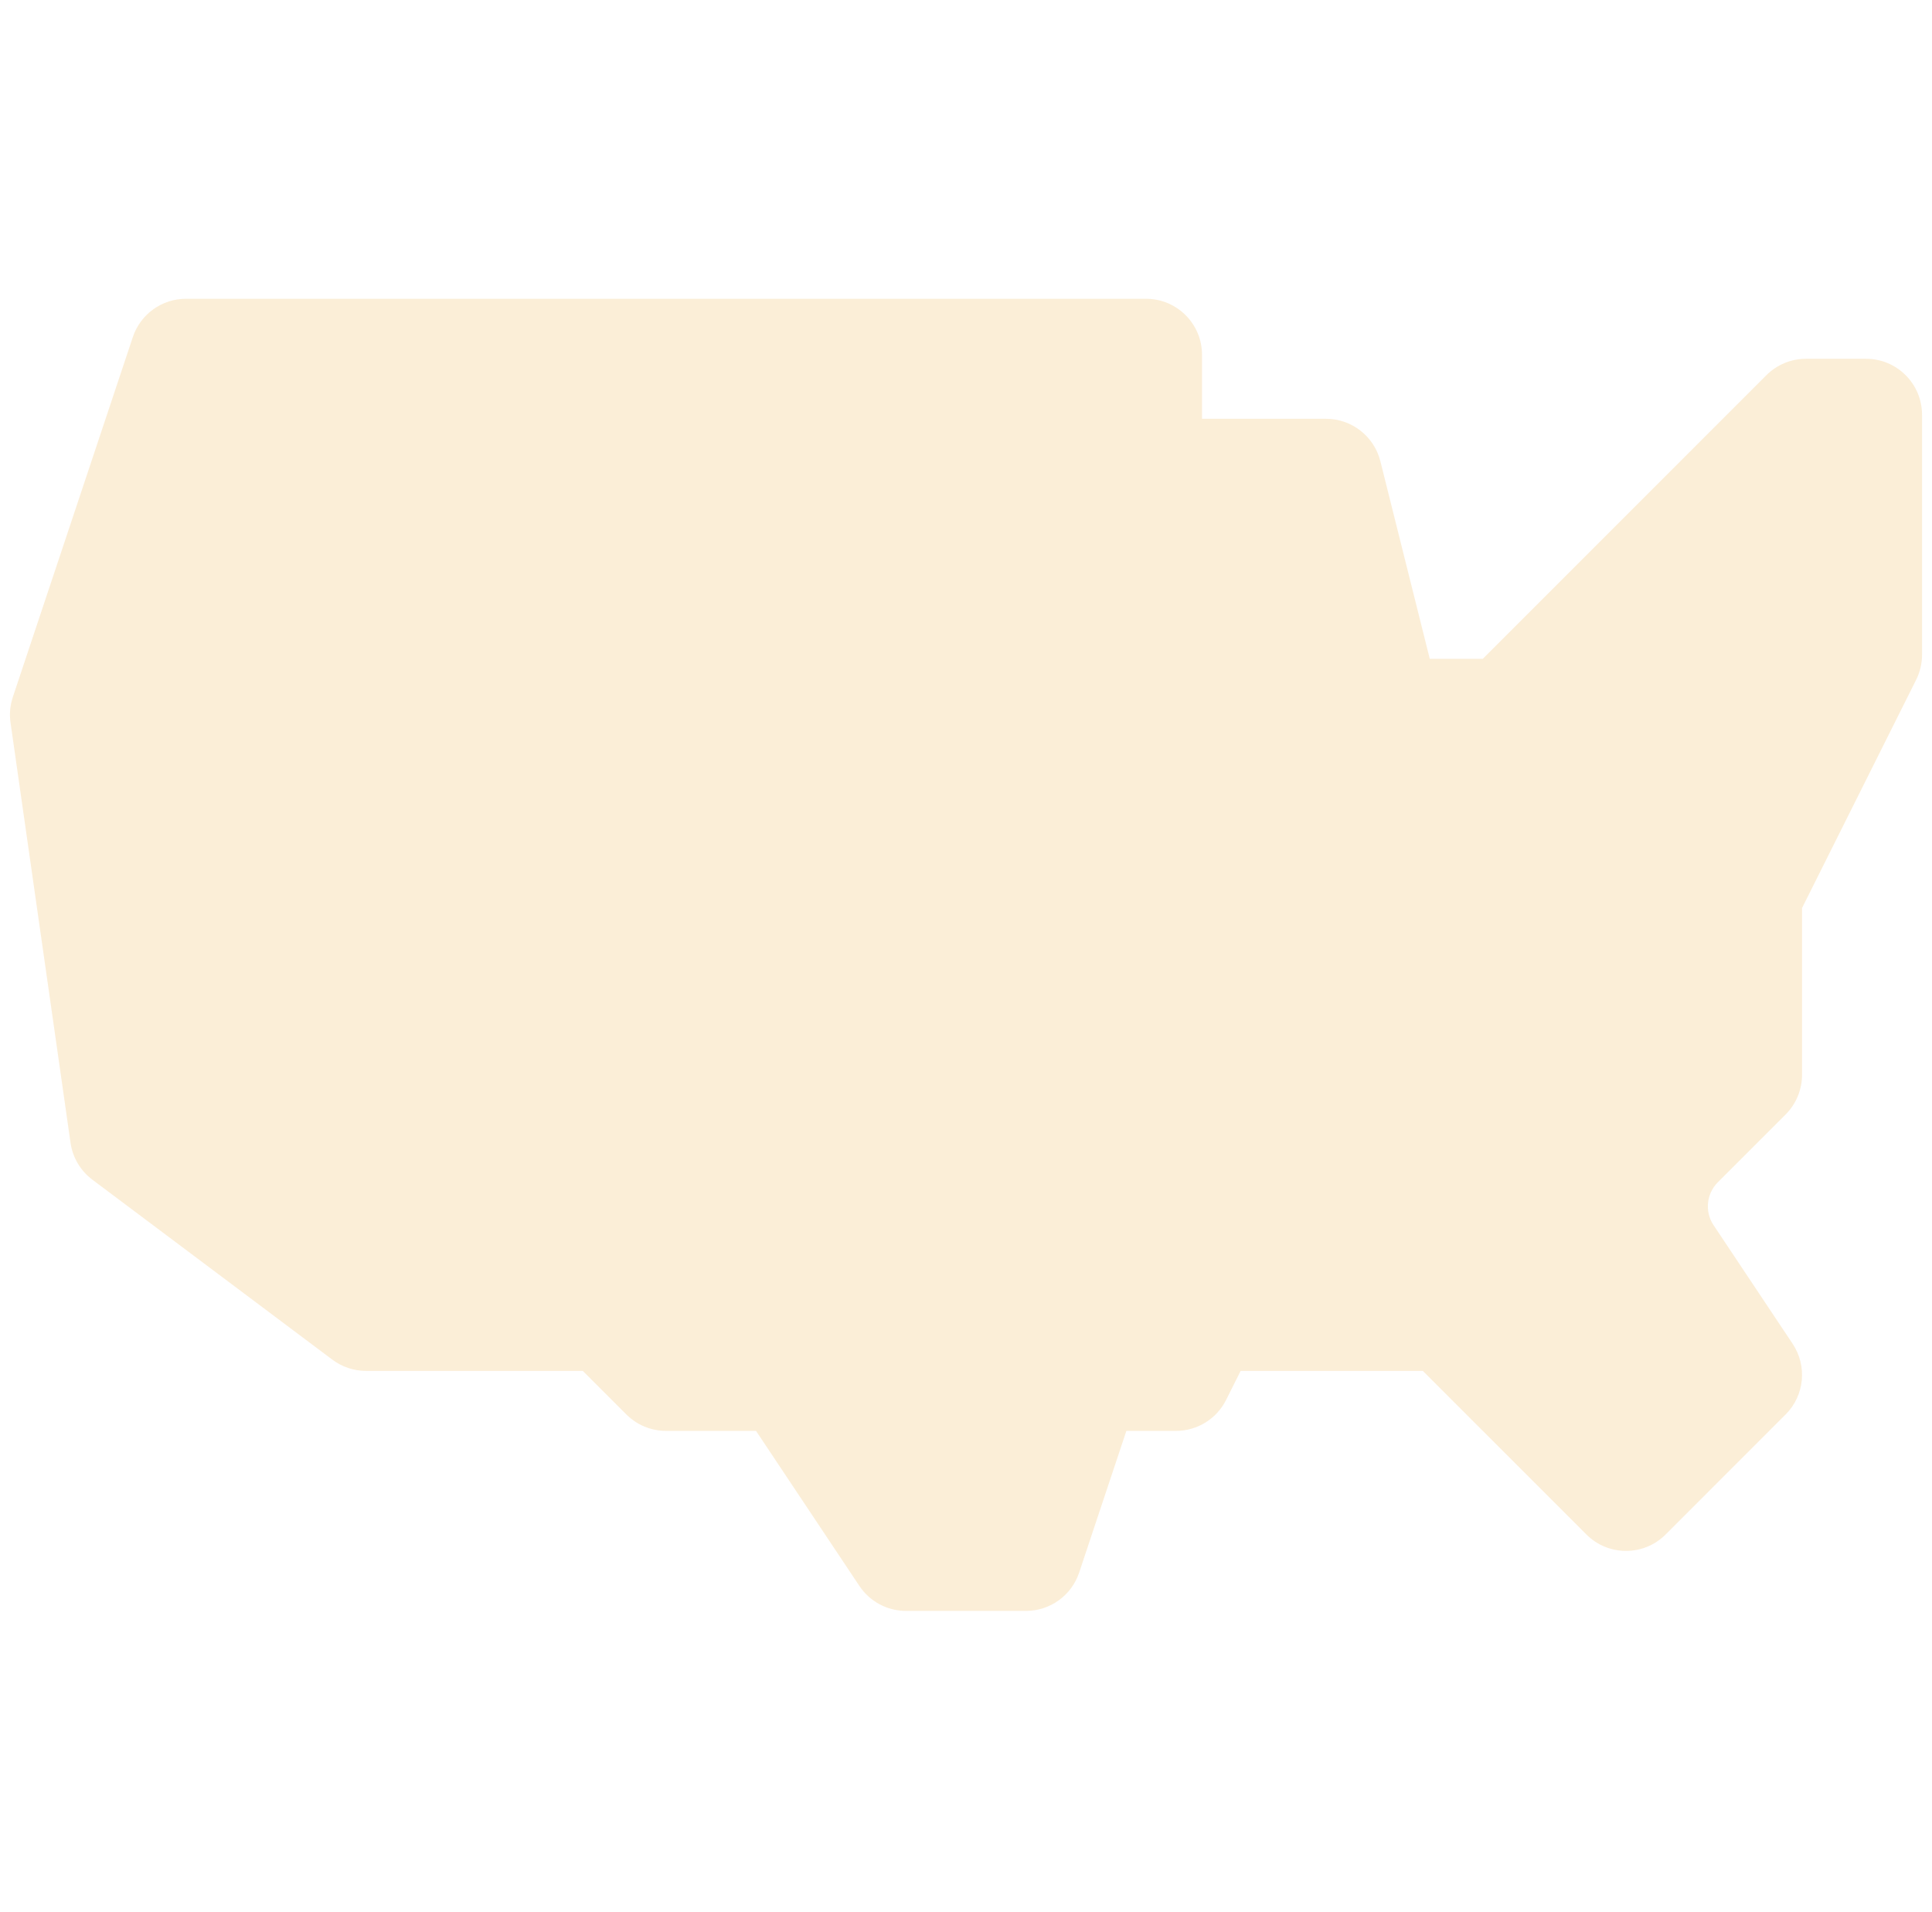 <svg width="97" height="96" viewBox="0 0 97 96" fill="none" xmlns="http://www.w3.org/2000/svg">
<g style="mix-blend-mode:multiply" opacity="0.2" clip-path="url(#clip0_40000016_16049)">
<path d="M51.512 80.875H45.487C44.547 80.875 43.669 80.405 43.148 79.622L37.958 71.837H33.438C32.691 71.837 31.977 71.541 31.448 71.013L29.26 68.825H18.375C17.767 68.825 17.174 68.627 16.688 68.262L4.637 59.225C4.041 58.778 3.646 58.111 3.541 57.373L0.529 36.285C0.466 35.853 0.506 35.413 0.644 34.998L6.669 16.923C7.052 15.775 8.127 15 9.337 15H57.537C59.091 15 60.35 16.259 60.35 17.812V21.025H66.575C67.865 21.025 68.99 21.903 69.304 23.155L71.784 33.075H74.448L88.686 18.836C89.214 18.309 89.929 18.012 90.675 18.012H93.688C95.241 18.012 96.5 19.271 96.5 20.825V32.875C96.5 33.311 96.398 33.742 96.203 34.133L90.475 45.589V53.963C90.475 54.708 90.178 55.424 89.651 55.951L86.245 59.357C85.672 59.93 85.582 60.834 86.032 61.509L90.003 67.465C90.746 68.58 90.6 70.066 89.651 71.013L83.626 77.039C82.528 78.137 80.747 78.137 79.649 77.039L71.435 68.825H62.289L61.559 70.282C61.083 71.235 60.109 71.837 59.044 71.837H56.552L54.181 78.951C53.798 80.1 52.723 80.875 51.512 80.875Z" fill="#EDA936"/>
</g>
<defs>
<clipPath id="clip0_40000016_16049">
<rect width="96" height="96" fill="white" transform="translate(0.5)"/>
</clipPath>
</defs>
</svg>

